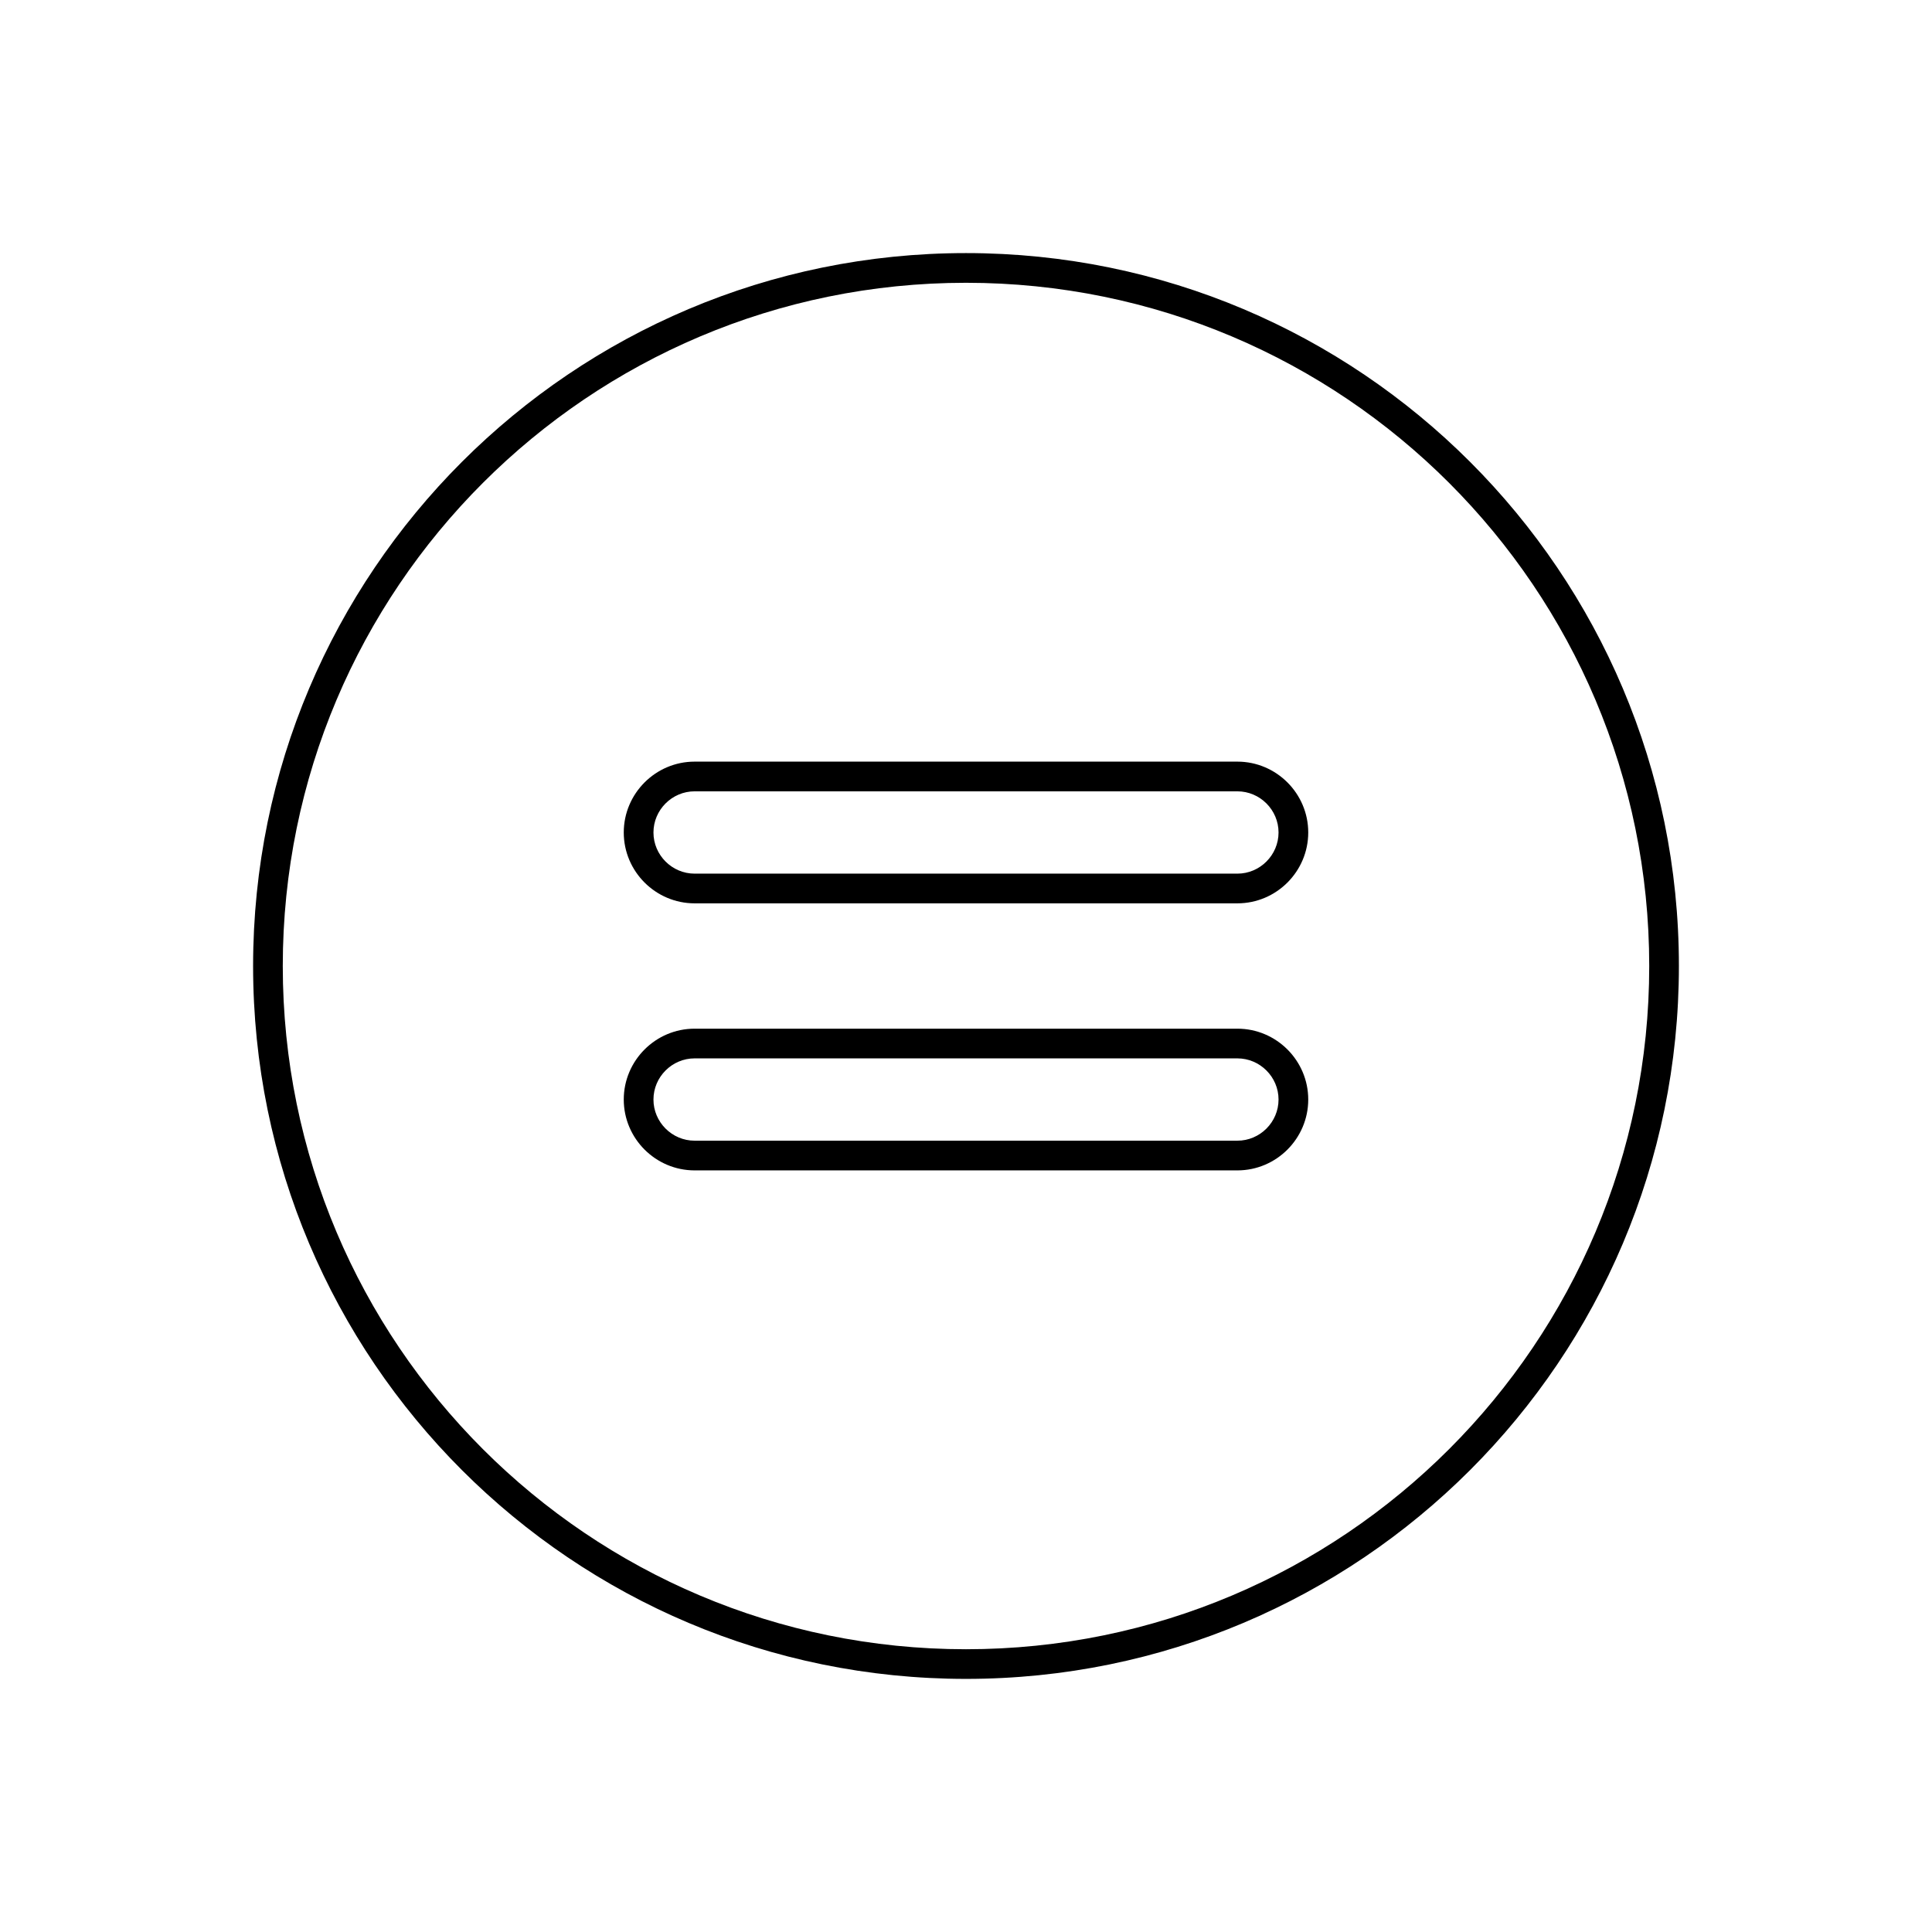 <?xml version="1.0" encoding="UTF-8"?>
<!-- Uploaded to: ICON Repo, www.svgrepo.com, Generator: ICON Repo Mixer Tools -->
<svg fill="#000000" width="800px" height="800px" version="1.1" viewBox="144 144 512 512" xmlns="http://www.w3.org/2000/svg">
 <g>
  <path d="m400 211.07c52.172 0 99.402 21.148 133.59 55.336 34.191 34.191 55.336 81.422 55.336 133.59s-21.148 99.402-55.336 133.59c-34.191 34.191-81.422 55.336-133.59 55.336s-99.402-21.148-133.59-55.336c-34.191-34.191-55.336-81.422-55.336-133.59s21.148-99.402 55.336-133.59c34.191-34.191 81.422-55.336 133.59-55.336zm128.03 60.902c-32.766-32.766-78.027-53.031-128.03-53.031-49.996 0-95.262 20.266-128.03 53.031s-53.031 78.027-53.031 128.03c0 49.996 20.266 95.262 53.031 128.03s78.027 53.031 128.03 53.031c49.996 0 95.262-20.266 128.03-53.031s53.031-78.027 53.031-128.03c0-49.996-20.266-95.262-53.031-128.03z"/>
  <path d="m328.08 345.84h143.84c5.168 0 9.863 2.113 13.266 5.512 3.402 3.402 5.512 8.098 5.512 13.266s-2.113 9.863-5.512 13.266c-3.402 3.402-8.098 5.512-13.266 5.512h-143.84c-5.168 0-9.863-2.113-13.266-5.512-3.402-3.402-5.512-8.098-5.512-13.266s2.113-9.863 5.512-13.266c3.402-3.402 8.098-5.512 13.266-5.512zm143.84 7.871h-143.84c-2.996 0-5.719 1.227-7.699 3.207-1.977 1.977-3.207 4.703-3.207 7.699 0 2.996 1.227 5.719 3.207 7.699 1.977 1.977 4.703 3.207 7.699 3.207h143.84c2.996 0 5.719-1.227 7.699-3.207 1.977-1.977 3.207-4.703 3.207-7.699 0-2.996-1.227-5.719-3.207-7.699-1.977-1.977-4.703-3.207-7.699-3.207z"/>
  <path d="m328.08 416.61h143.84c5.168 0 9.863 2.113 13.266 5.512 3.402 3.402 5.512 8.098 5.512 13.266s-2.113 9.863-5.512 13.266c-3.402 3.402-8.098 5.512-13.266 5.512h-143.84c-5.168 0-9.863-2.113-13.266-5.512-3.402-3.402-5.512-8.098-5.512-13.266s2.113-9.863 5.512-13.266c3.402-3.402 8.098-5.512 13.266-5.512zm143.84 7.871h-143.84c-2.996 0-5.719 1.227-7.699 3.207-1.977 1.977-3.207 4.703-3.207 7.699 0 2.996 1.227 5.719 3.207 7.699 1.977 1.977 4.703 3.207 7.699 3.207h143.84c2.996 0 5.719-1.227 7.699-3.207 1.977-1.977 3.207-4.703 3.207-7.699 0-2.996-1.227-5.719-3.207-7.699-1.977-1.977-4.703-3.207-7.699-3.207z"/>
 </g>
</svg>